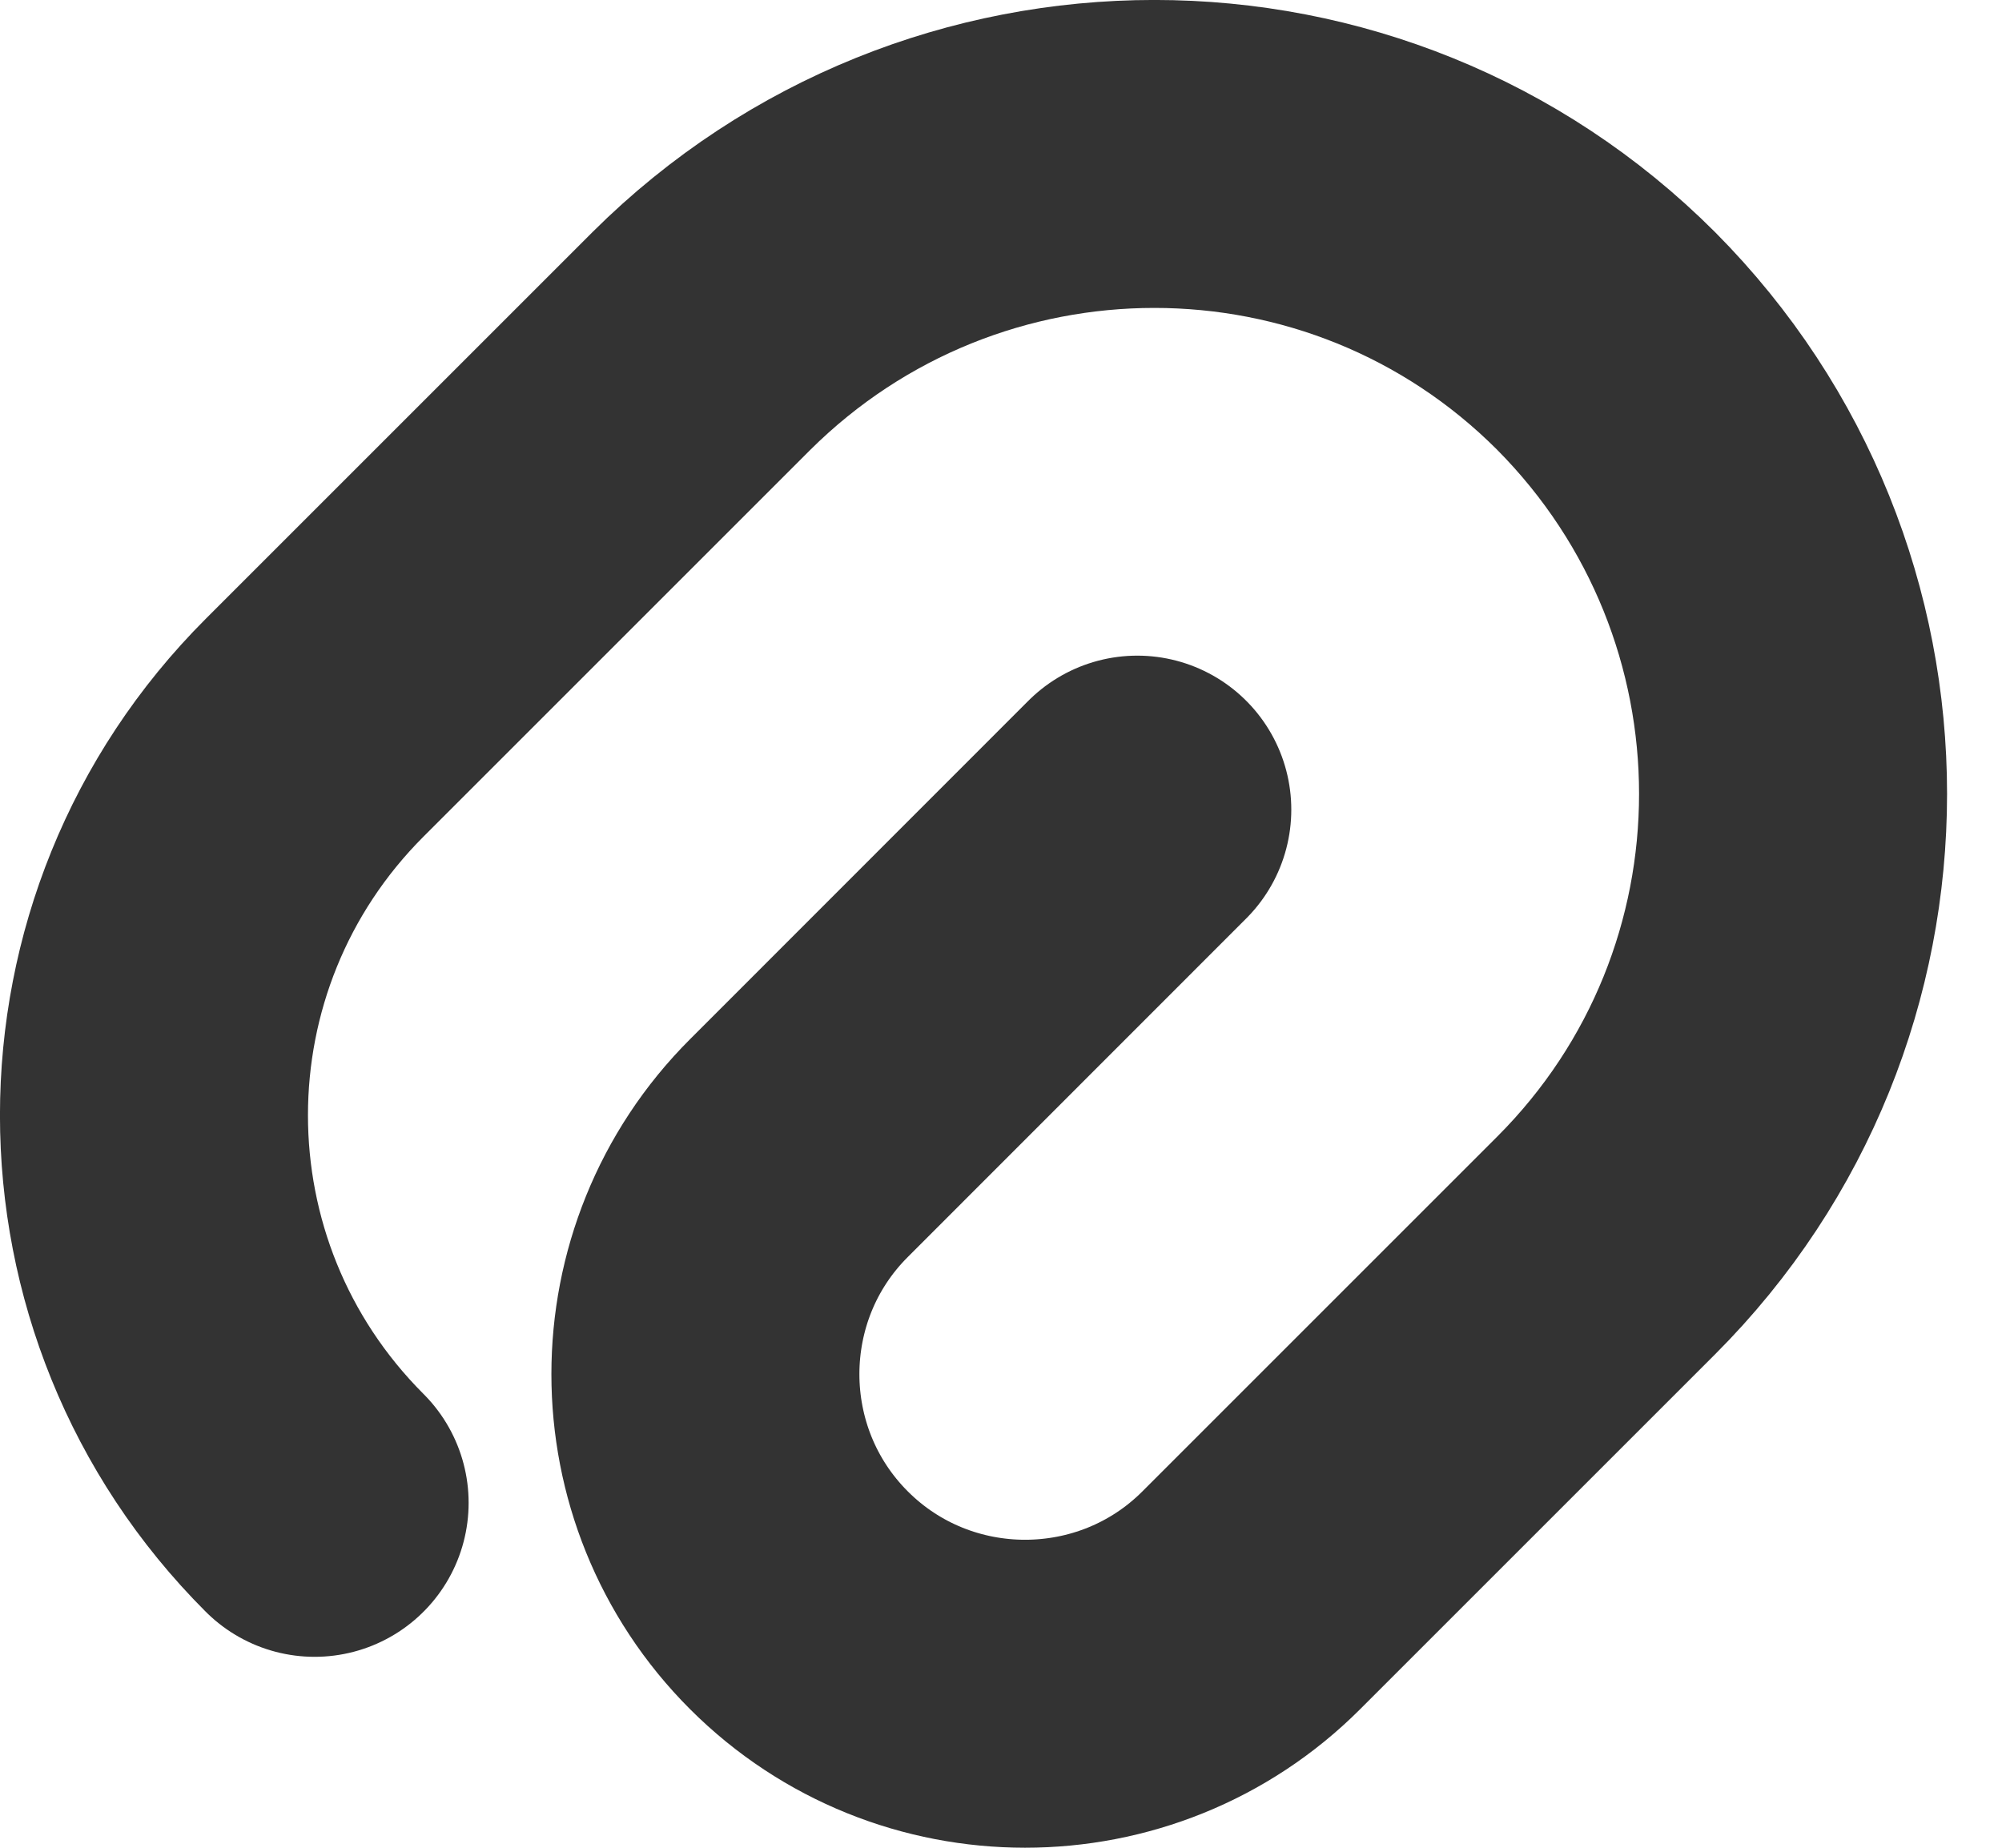 <svg width="13" height="12" viewBox="0 0 13 12" fill="none" xmlns="http://www.w3.org/2000/svg">
<path d="M7.385 5.258L5.188 7.456C4.378 8.265 4.378 9.583 5.188 10.393C5.997 11.202 7.316 11.202 8.125 10.393L10.429 8.089C12.048 6.47 12.048 3.844 10.429 2.214C8.81 0.595 6.184 0.595 4.555 2.214L2.043 4.726C0.652 6.117 0.652 8.369 2.043 9.76" stroke="#333333" stroke-width="2" stroke-linecap="round" stroke-linejoin="round"/>
</svg>
